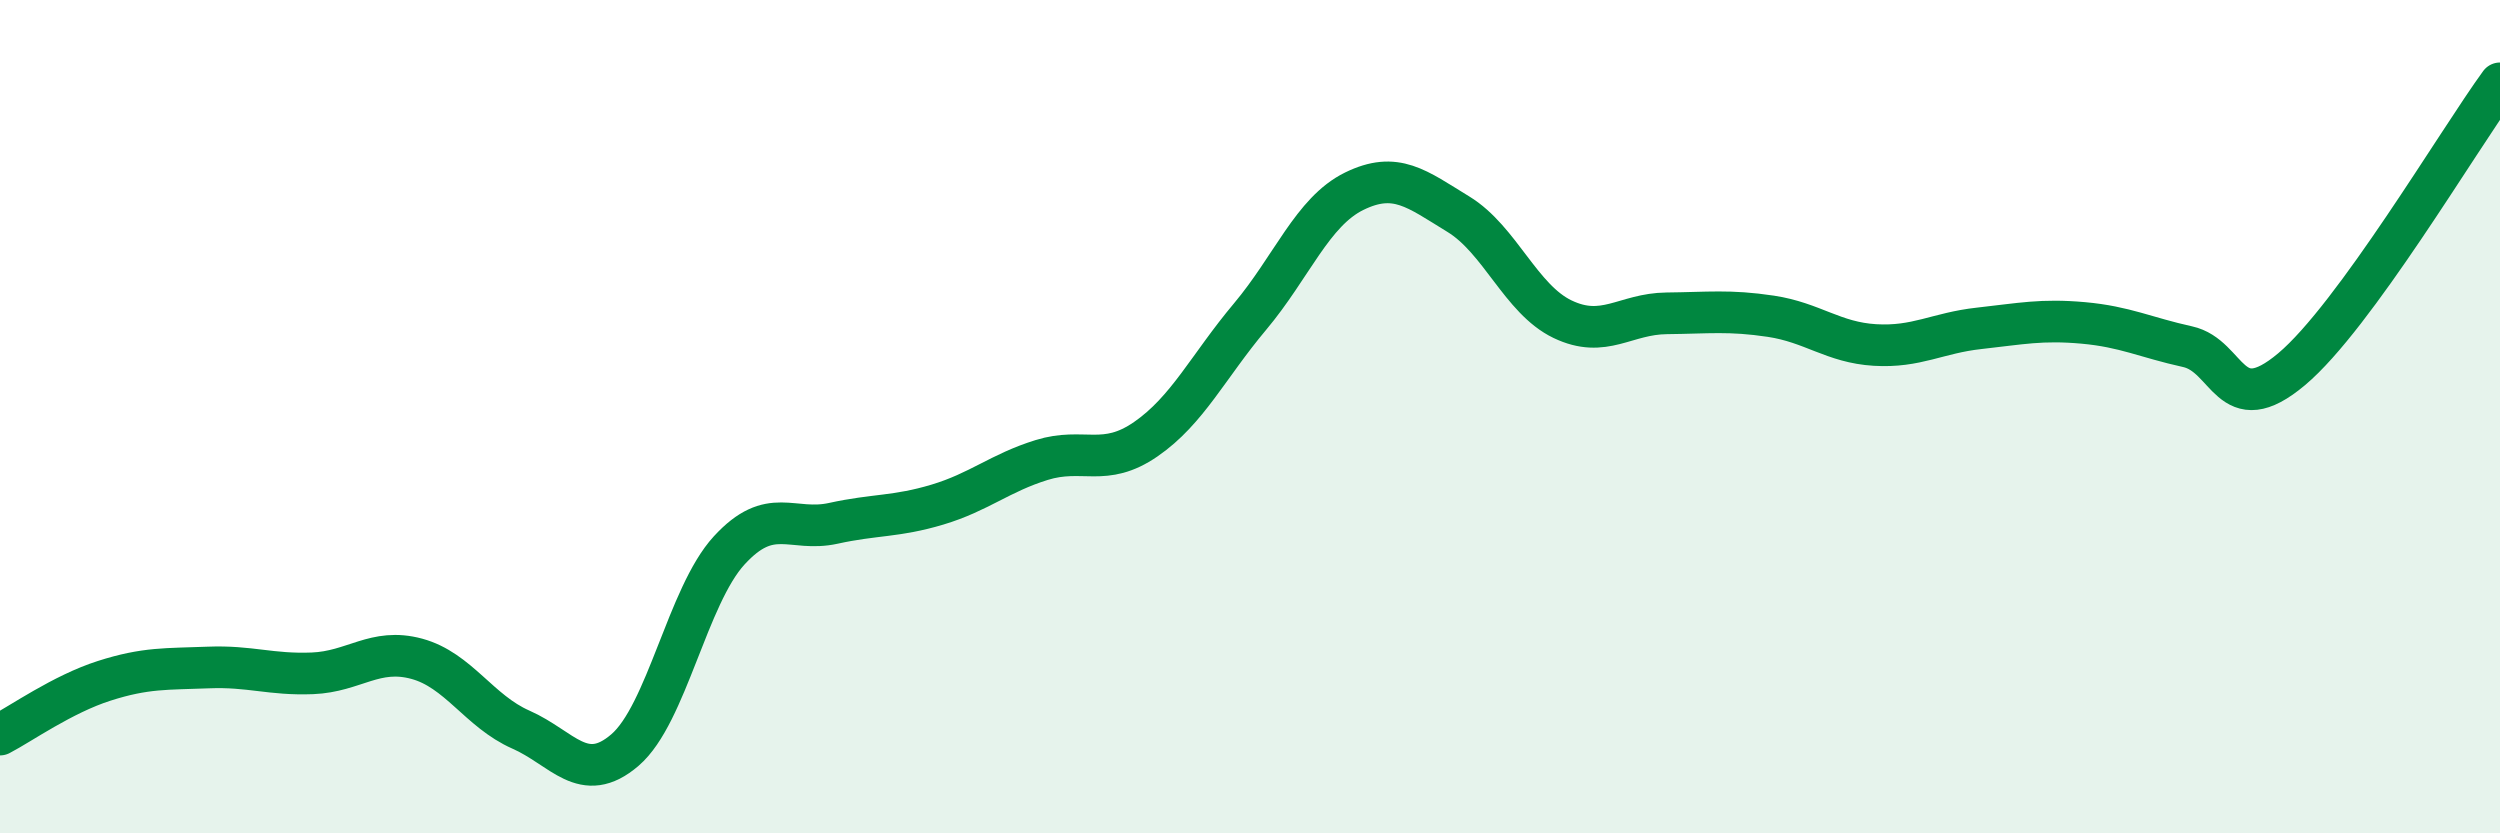
    <svg width="60" height="20" viewBox="0 0 60 20" xmlns="http://www.w3.org/2000/svg">
      <path
        d="M 0,17.63 C 0.5,17.37 1.5,16.66 2.5,16.34 C 3.5,16.02 4,16.06 5,16.02 C 6,15.98 6.5,16.2 7.5,16.16 C 8.5,16.12 9,15.54 10,15.81 C 11,16.08 11.5,17.07 12.5,17.51 C 13.5,17.95 14,18.86 15,18 C 16,17.14 16.5,14.3 17.5,13.21 C 18.5,12.12 19,12.78 20,12.56 C 21,12.34 21.5,12.41 22.5,12.11 C 23.5,11.81 24,11.35 25,11.04 C 26,10.73 26.5,11.23 27.5,10.54 C 28.5,9.85 29,8.79 30,7.6 C 31,6.41 31.5,5.08 32.5,4.59 C 33.5,4.1 34,4.53 35,5.14 C 36,5.75 36.5,7.18 37.5,7.66 C 38.5,8.14 39,7.53 40,7.52 C 41,7.51 41.5,7.44 42.5,7.59 C 43.5,7.74 44,8.22 45,8.28 C 46,8.34 46.5,7.99 47.5,7.88 C 48.5,7.77 49,7.66 50,7.75 C 51,7.84 51.5,8.1 52.5,8.32 C 53.5,8.54 53.5,10.12 55,8.86 C 56.5,7.6 59,3.37 60,2L60 20L0 20Z"
        fill="#008740"
        opacity="0.1"
        stroke-linecap="round"
        stroke-linejoin="round"
      />
      <path
        d="M 0,17.63 C 0.5,17.37 1.5,16.66 2.5,16.34 C 3.5,16.02 4,16.06 5,16.02 C 6,15.98 6.5,16.2 7.5,16.16 C 8.5,16.12 9,15.54 10,15.81 C 11,16.08 11.5,17.07 12.5,17.51 C 13.5,17.95 14,18.86 15,18 C 16,17.14 16.5,14.3 17.5,13.21 C 18.5,12.12 19,12.78 20,12.56 C 21,12.34 21.5,12.41 22.5,12.11 C 23.5,11.81 24,11.35 25,11.04 C 26,10.73 26.5,11.23 27.5,10.54 C 28.5,9.85 29,8.79 30,7.6 C 31,6.41 31.5,5.08 32.5,4.59 C 33.5,4.1 34,4.53 35,5.14 C 36,5.75 36.5,7.18 37.5,7.66 C 38.5,8.14 39,7.53 40,7.52 C 41,7.51 41.5,7.44 42.5,7.59 C 43.5,7.74 44,8.22 45,8.28 C 46,8.34 46.5,7.99 47.5,7.88 C 48.5,7.77 49,7.66 50,7.75 C 51,7.84 51.5,8.1 52.5,8.32 C 53.5,8.54 53.5,10.12 55,8.86 C 56.5,7.6 59,3.37 60,2"
        stroke="#008740"
        stroke-width="1"
        fill="none"
        stroke-linecap="round"
        stroke-linejoin="round"
      />
    </svg>
  